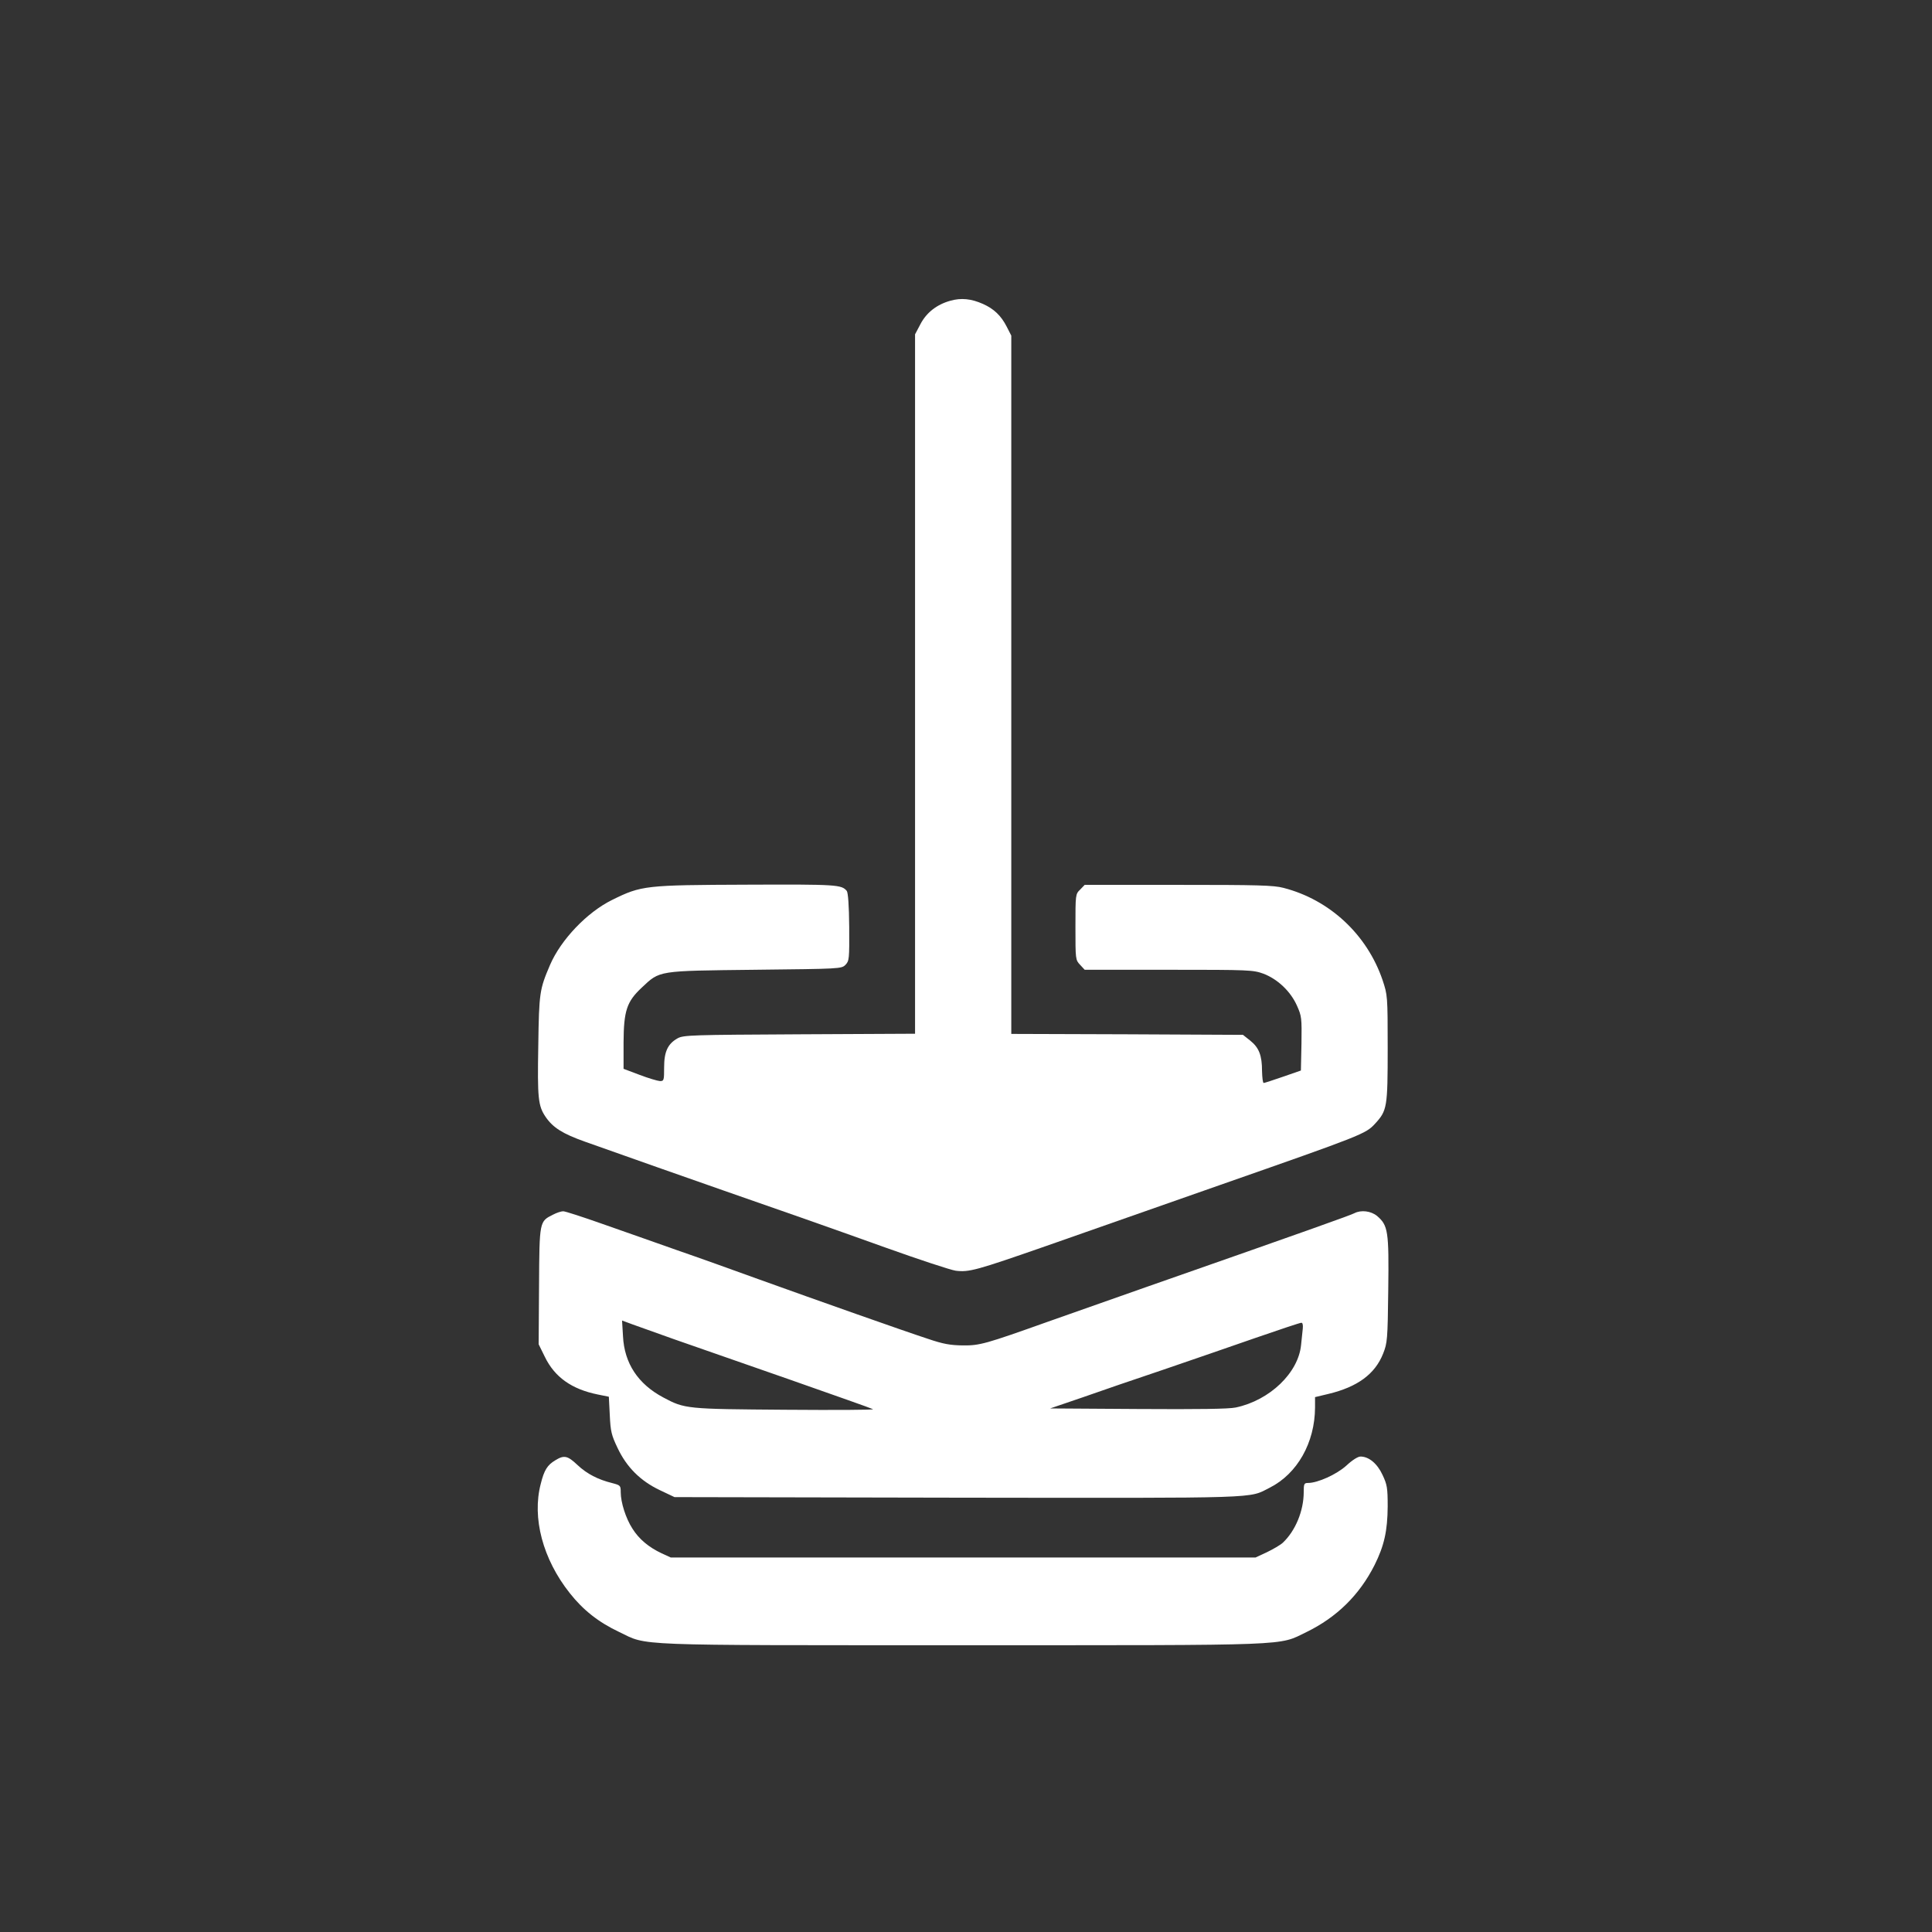<?xml version="1.0" standalone="no"?>
<!DOCTYPE svg PUBLIC "-//W3C//DTD SVG 20010904//EN"
 "http://www.w3.org/TR/2001/REC-SVG-20010904/DTD/svg10.dtd">
<svg version="1.0" xmlns="http://www.w3.org/2000/svg"
 width="1024pt" height="1024pt" viewBox="0 0 1024 1024"
 preserveAspectRatio="xMidYMid meet">

<rect x="0" y="0" width="1024" height="1024" fill="#333333" stroke="none"/>

<g transform="translate(0,1024) scale(0.1,-0.1)"
fill="#ffffff" stroke="none">
<path d="M5037 8646 c-72 -20 -127 -63 -159 -125 l-28 -53 0 -1854 0 -1853
-612 -3 c-568 -3 -615 -4 -646 -21 -52 -29 -72 -70 -72 -154 0 -69 -1 -73 -22
-73 -13 1 -61 15 -108 33 l-85 32 0 140 c1 168 17 216 96 290 98 92 81 89 601
95 451 5 458 5 479 26 20 21 21 30 20 200 -1 115 -6 183 -13 192 -28 33 -50
35 -529 33 -540 -2 -559 -4 -715 -81 -132 -65 -271 -210 -329 -345 -55 -129
-58 -146 -62 -426 -5 -281 -1 -320 39 -379 39 -57 90 -89 208 -131 165 -59
606 -214 735 -259 251 -87 559 -195 860 -303 176 -63 343 -118 370 -122 71 -9
110 2 480 131 182 64 593 208 915 321 763 267 778 273 828 327 64 70 67 86 67
401 0 278 -1 281 -27 360 -82 241 -280 426 -525 489 -51 14 -138 16 -557 16
l-497 0 -24 -25 c-25 -24 -25 -27 -25 -198 0 -171 0 -175 25 -201 l24 -26 445
0 c431 0 447 -1 503 -21 75 -29 143 -93 177 -169 25 -56 26 -65 24 -202 l-3
-142 -95 -33 c-52 -18 -98 -33 -102 -33 -5 0 -8 28 -9 63 0 83 -16 124 -62
161 l-39 31 -614 3 -614 2 0 1851 0 1850 -24 47 c-30 59 -68 95 -126 121 -63
28 -116 33 -173 17z"/>
<path d="M2931 3802 c-72 -36 -72 -33 -74 -378 l-2 -309 33 -67 c52 -107 142
-171 280 -199 l59 -12 5 -98 c4 -86 9 -106 41 -173 48 -102 121 -175 224 -224
l78 -37 1500 -3 c1636 -2 1540 -5 1655 53 146 74 239 238 240 425 l0 55 71 17
c154 37 247 105 290 214 22 56 24 73 27 338 4 311 -1 341 -59 391 -33 27 -85
33 -120 15 -18 -10 -250 -93 -1099 -390 -201 -71 -437 -154 -525 -185 -331
-118 -362 -127 -452 -126 -66 1 -103 7 -185 35 -123 40 -584 203 -898 316
-124 45 -319 115 -435 155 -115 41 -293 103 -395 139 -102 36 -194 66 -205 66
-11 0 -35 -8 -54 -18z m644 -661 c94 -33 366 -128 605 -211 239 -84 441 -155
447 -159 7 -4 -202 -5 -465 -3 -523 4 -532 4 -646 65 -134 71 -207 181 -214
325 l-5 83 54 -20 c30 -11 131 -47 224 -80z m3330 57 c-2 -18 -6 -57 -9 -86
-14 -148 -166 -294 -346 -332 -38 -8 -195 -10 -519 -8 l-465 3 170 58 c93 33
286 99 429 147 143 49 364 125 490 169 127 44 235 80 242 80 7 1 10 -11 8 -31z"/>
<path d="M2943 2500 c-42 -25 -59 -52 -77 -125 -47 -180 11 -399 154 -579 71
-90 152 -154 262 -206 154 -74 43 -70 1816 -70 1778 0 1674 -4 1827 70 160 78
280 196 360 354 52 104 69 183 70 311 0 99 -3 116 -27 167 -28 61 -73 98 -117
98 -14 0 -44 -19 -75 -48 -52 -47 -152 -92 -203 -92 -21 0 -23 -5 -23 -48 0
-100 -44 -206 -111 -269 -13 -12 -51 -34 -84 -50 l-60 -28 -1550 0 -1550 0
-48 22 c-68 32 -120 75 -155 131 -35 54 -62 139 -62 193 0 35 -2 37 -44 48
-77 19 -135 49 -185 96 -53 50 -71 54 -118 25z"/>
</g>
</svg>
